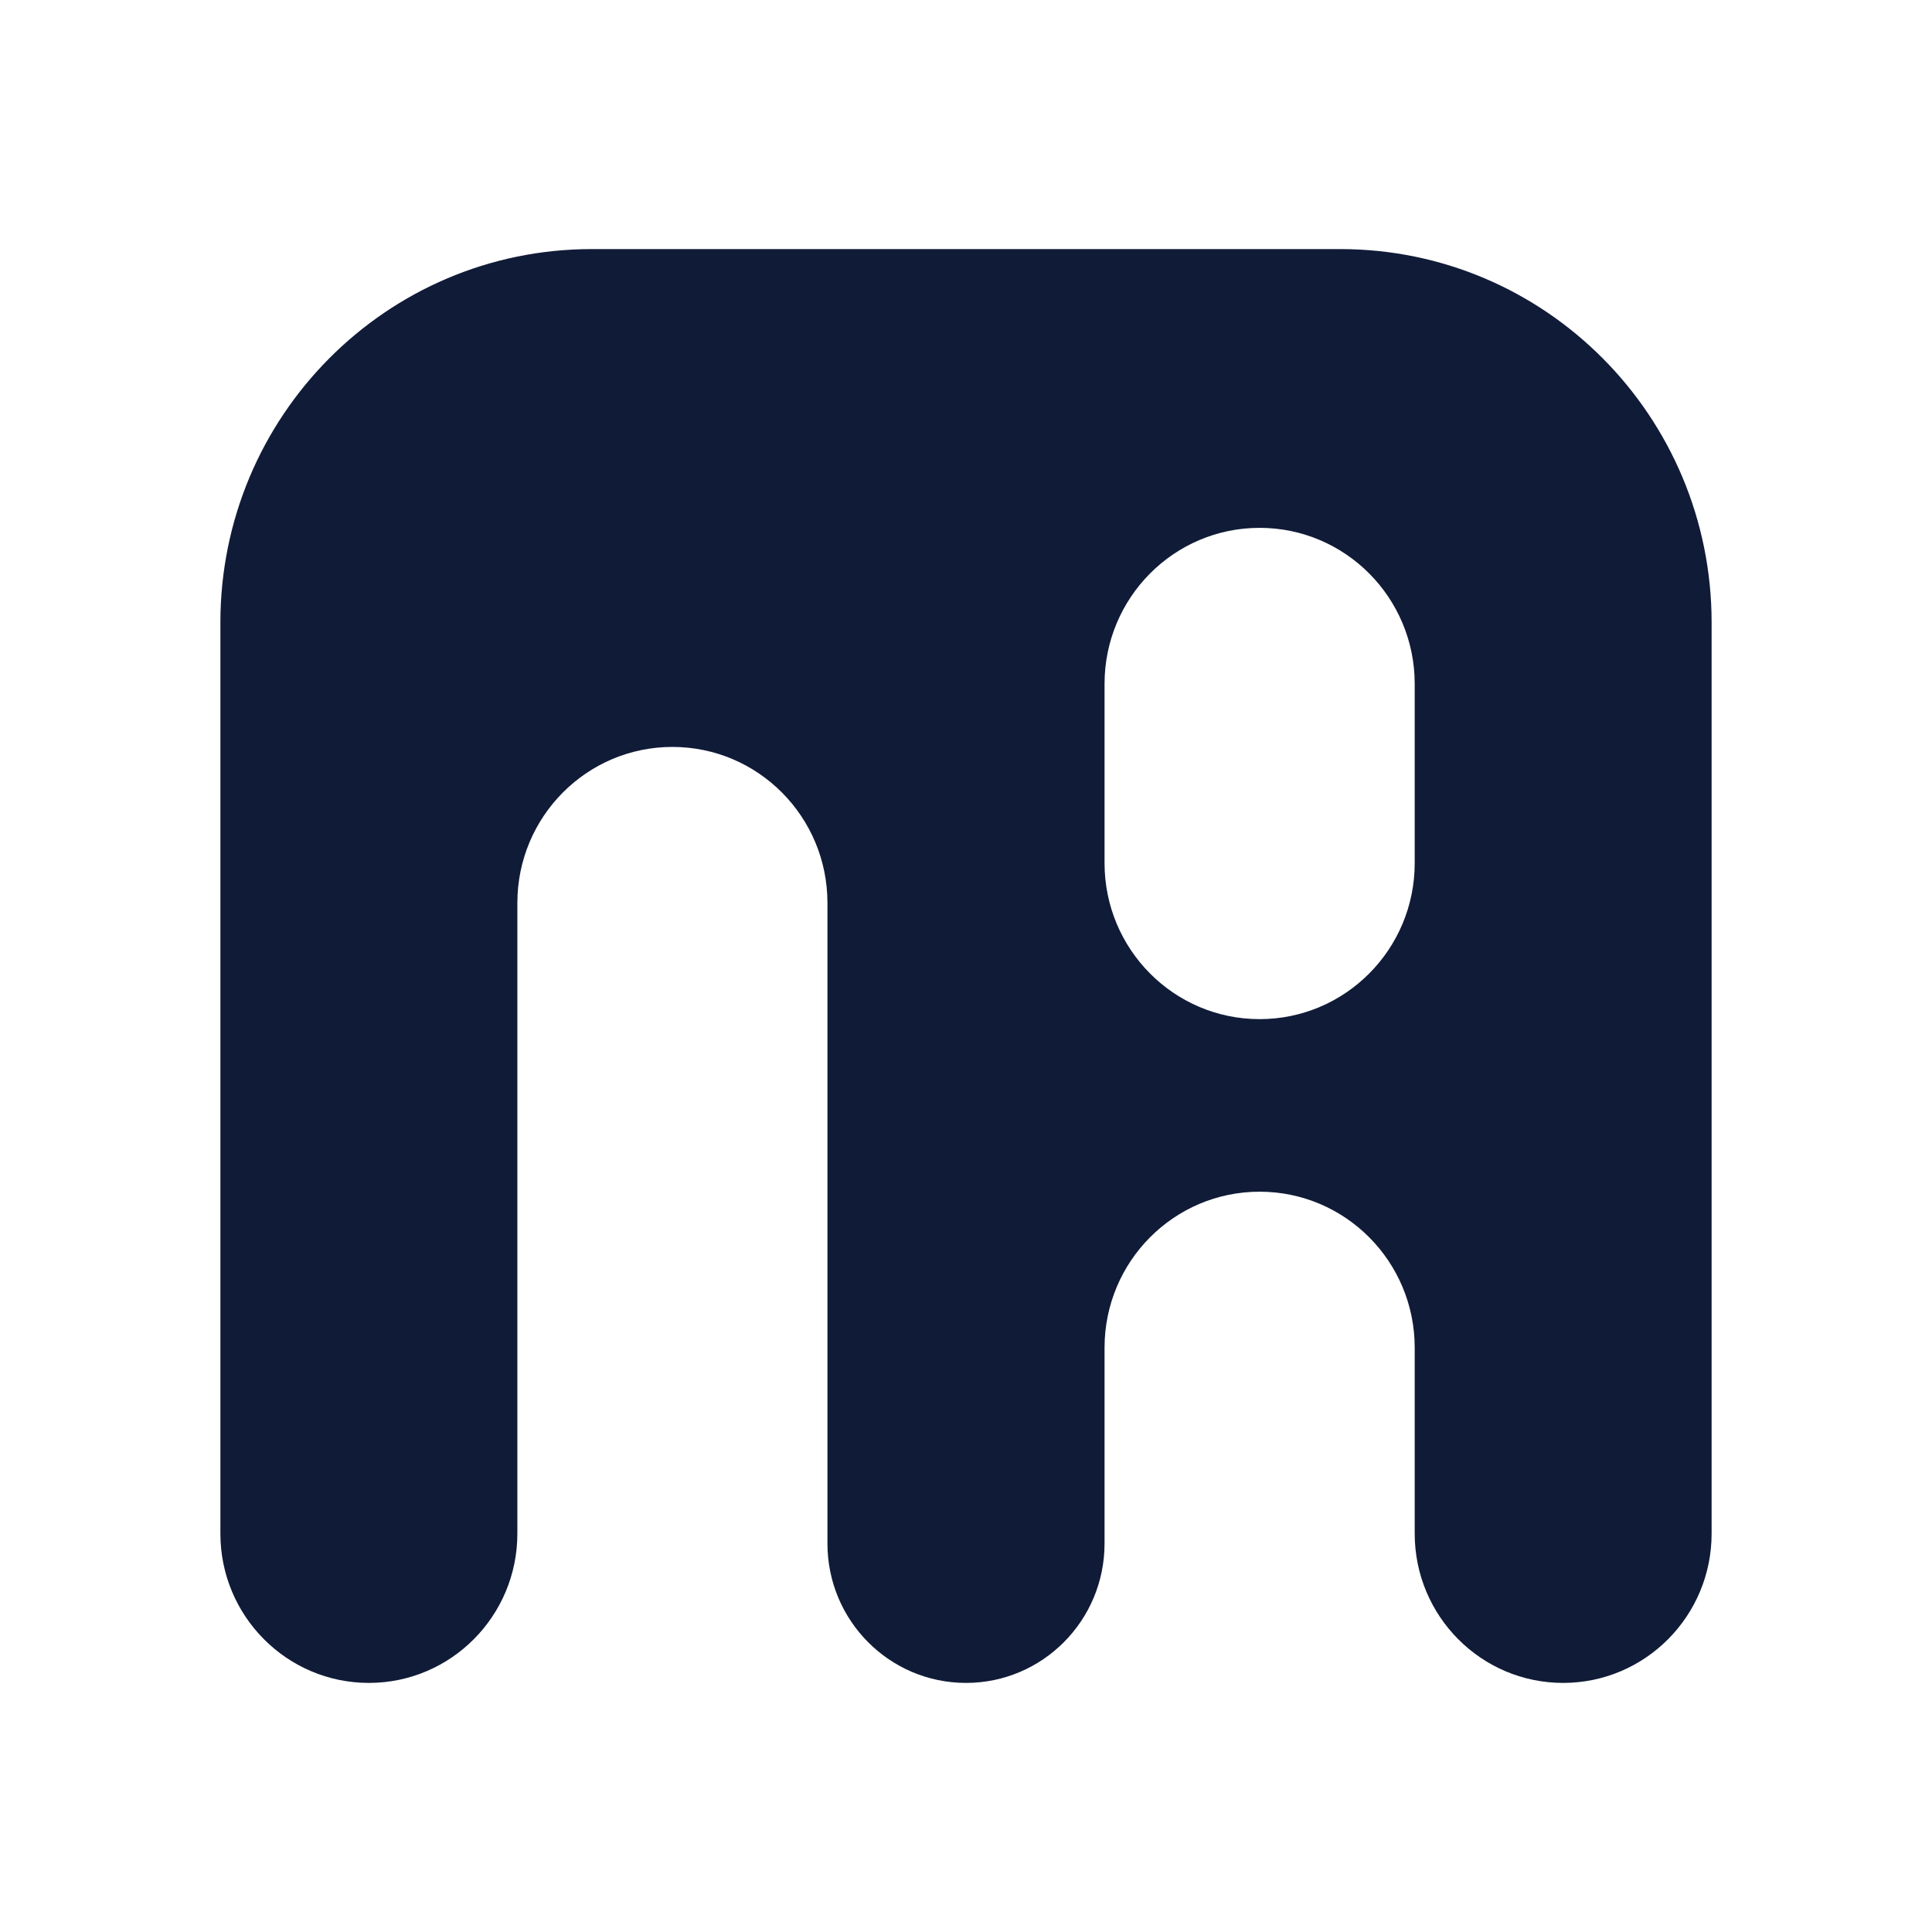 <svg width="28" height="28" viewBox="0 0 28 28" fill="none" xmlns="http://www.w3.org/2000/svg">
<path fill-rule="evenodd" clip-rule="evenodd" d="M24.806 9.023C24.806 6.033 22.397 3.61 19.425 3.61L8.575 3.61C5.603 3.61 3.194 6.033 3.194 9.023L3.194 22.226C3.194 23.421 4.158 24.39 5.346 24.39C6.534 24.39 7.498 23.421 7.498 22.226L7.498 13.086C7.498 11.837 8.504 10.825 9.745 10.825C10.986 10.825 11.992 11.837 11.992 13.086L11.992 22.37C11.992 23.486 12.891 24.39 14 24.39C15.109 24.39 16.008 23.486 16.008 22.37V19.532C16.008 18.283 17.014 17.271 18.255 17.271C19.497 17.271 20.503 18.283 20.503 19.532V22.226C20.503 23.421 21.466 24.39 22.654 24.39C23.843 24.39 24.806 23.421 24.806 22.226V9.023ZM20.503 9.911C20.503 8.663 19.497 7.65 18.255 7.65C17.014 7.65 16.008 8.663 16.008 9.911V12.509C16.008 13.757 17.014 14.77 18.255 14.77C19.497 14.77 20.503 13.757 20.503 12.509V9.911Z" fill="#101B37"/>
</svg>
